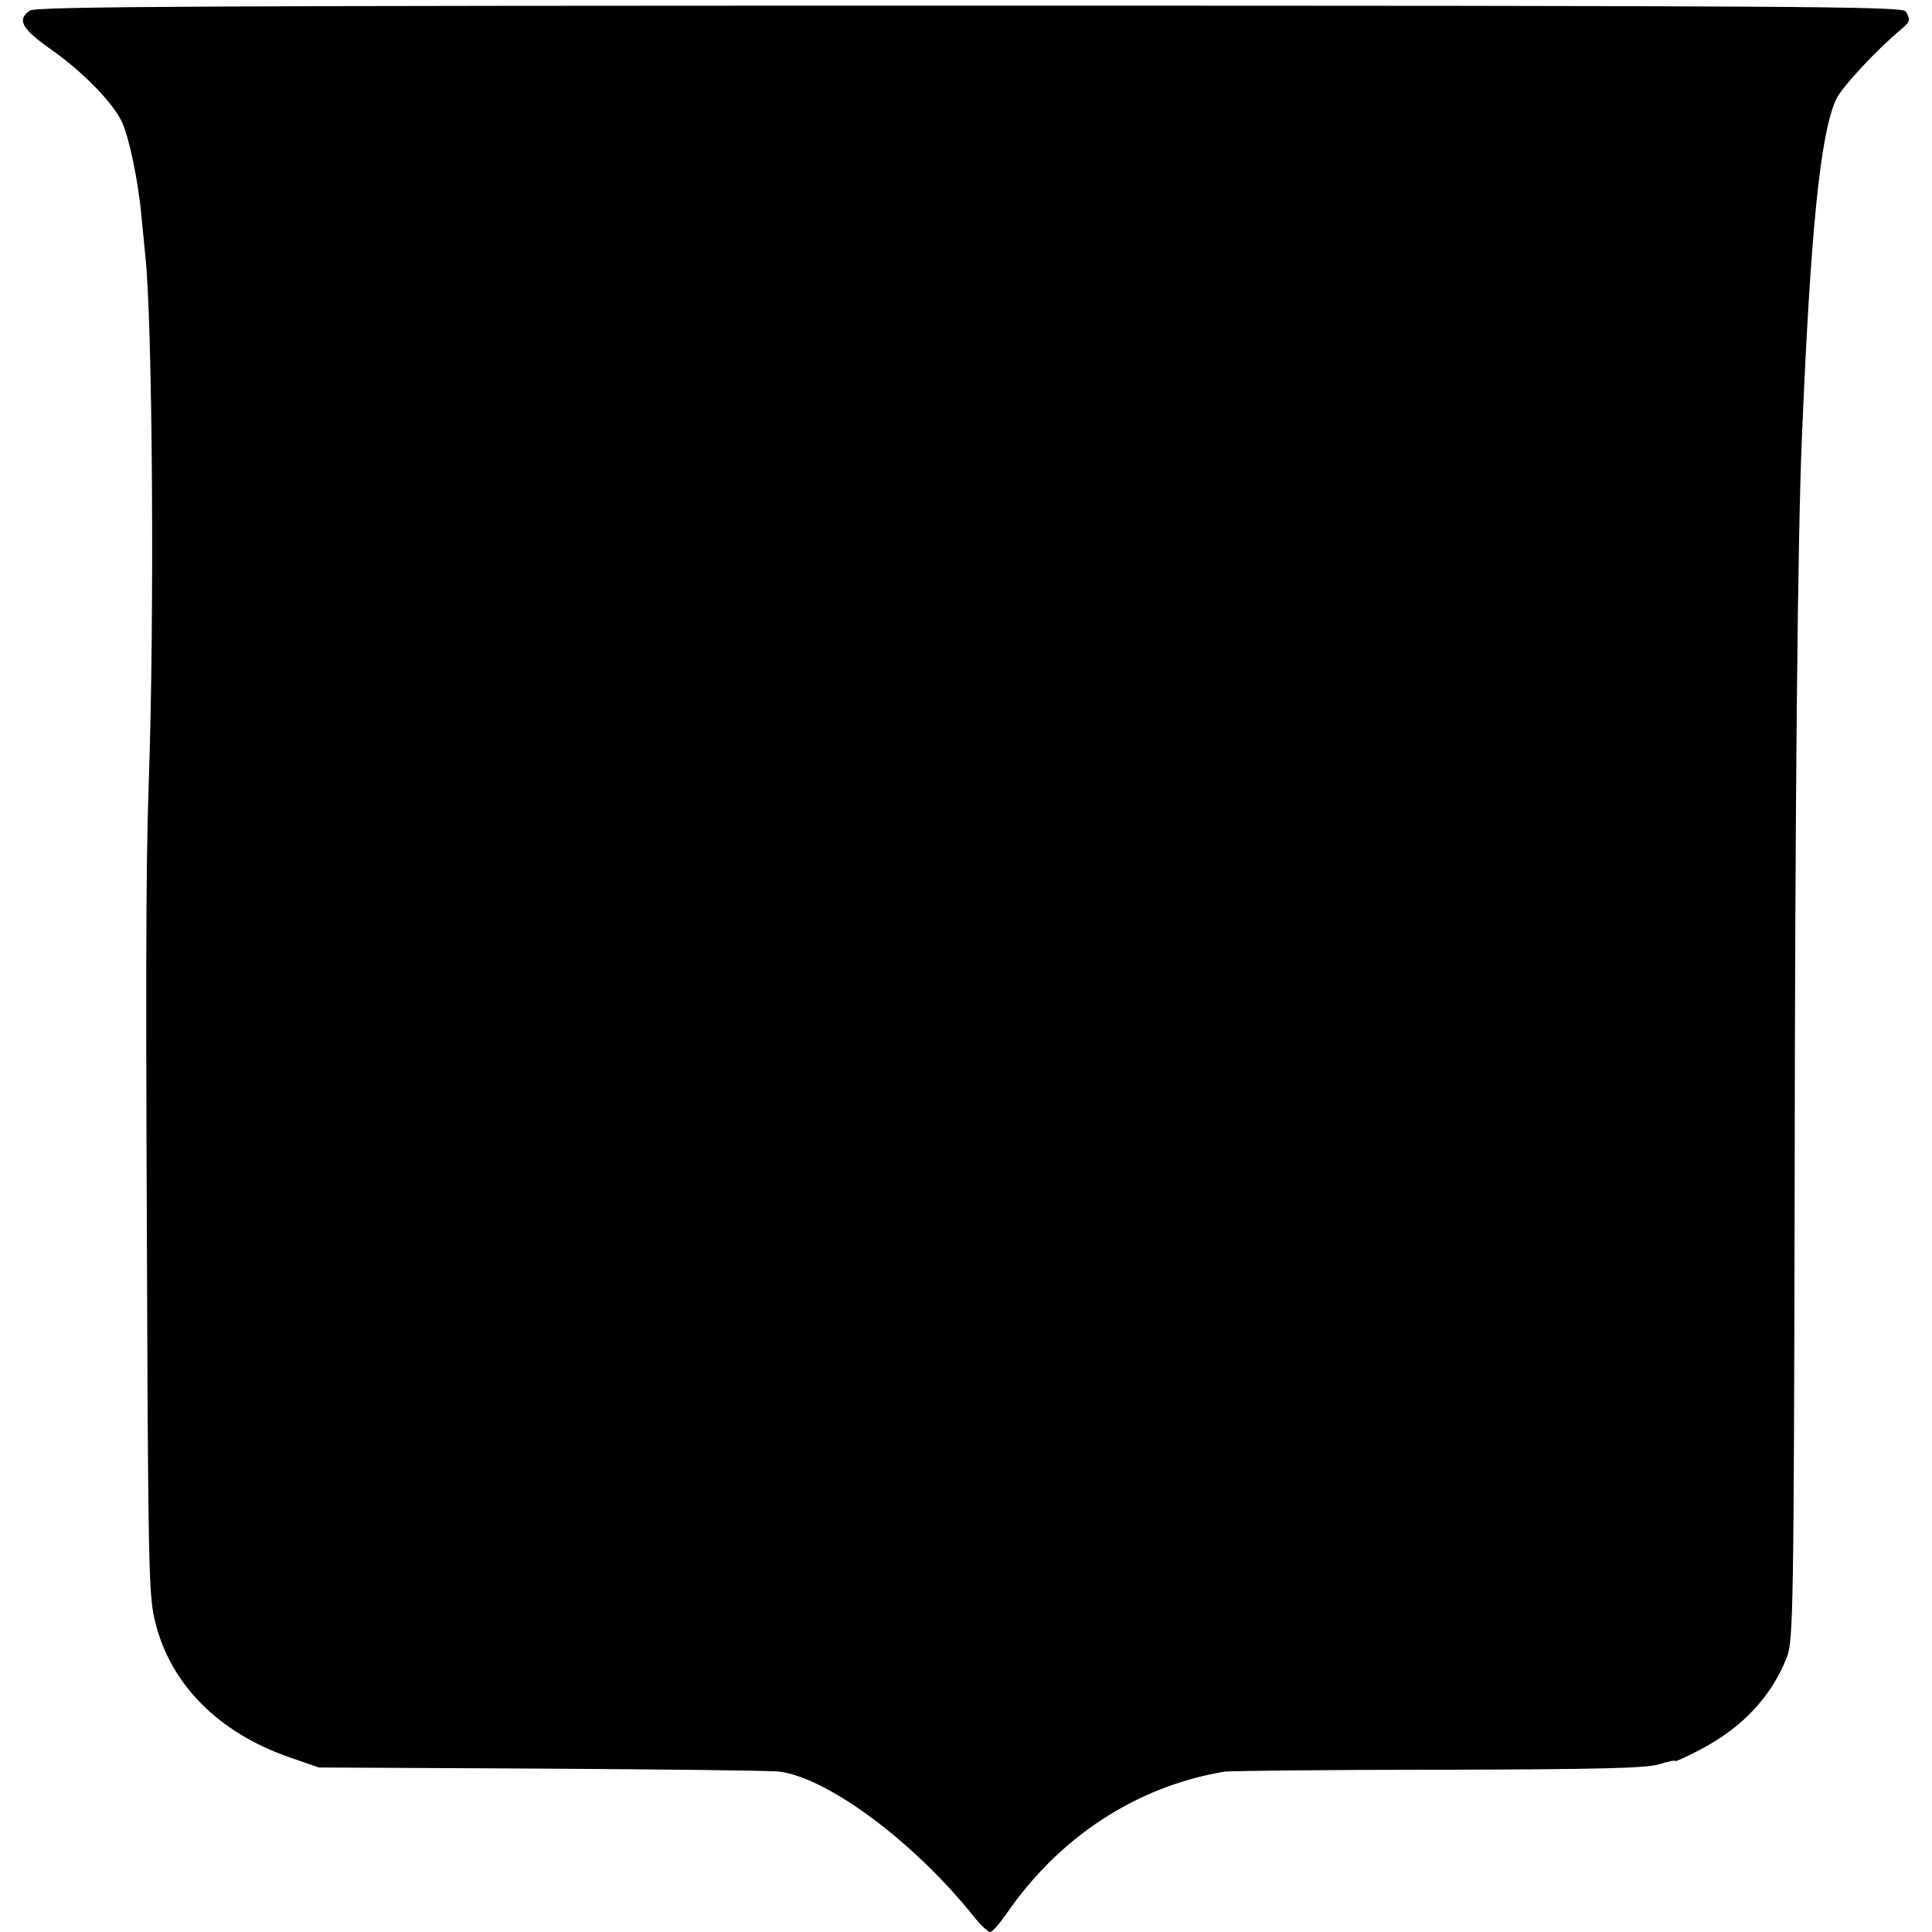 <?xml version="1.0" standalone="no"?>
<!DOCTYPE svg PUBLIC "-//W3C//DTD SVG 20010904//EN"
 "http://www.w3.org/TR/2001/REC-SVG-20010904/DTD/svg10.dtd">
<svg version="1.0" xmlns="http://www.w3.org/2000/svg"
 width="512pt" height="512pt" viewBox="0 0 512 512"
 preserveAspectRatio="xMidYMid meet">
<g transform="translate(0,512) scale(0.1,-0.1)"
fill="#000000" stroke="none">
<path d="M79 5092 c-35 -25 -22 -48 59 -105 82 -58 161 -139 185 -190 19 -40
44 -159 52 -252 4 -38 8 -84 10 -102 19 -167 25 -957 9 -1403 -8 -239 -8 -519
-3 -1619 3 -469 5 -542 21 -602 41 -164 168 -291 355 -356 l78 -27 590 -3
c325 -2 609 -5 631 -8 129 -17 357 -187 513 -382 19 -24 39 -43 45 -43 6 0 25
22 43 48 140 204 345 338 578 377 17 2 272 5 567 5 424 1 547 4 583 14 25 8
45 12 45 9 0 -2 31 12 69 32 111 59 187 141 227 245 16 42 18 135 20 1235 1
1043 8 1724 19 1990 23 555 49 811 91 902 16 33 106 130 173 186 23 19 25 25
11 47 -8 13 -295 15 -2481 15 -2019 0 -2475 -2 -2490 -13z"/>
</g>
</svg>
